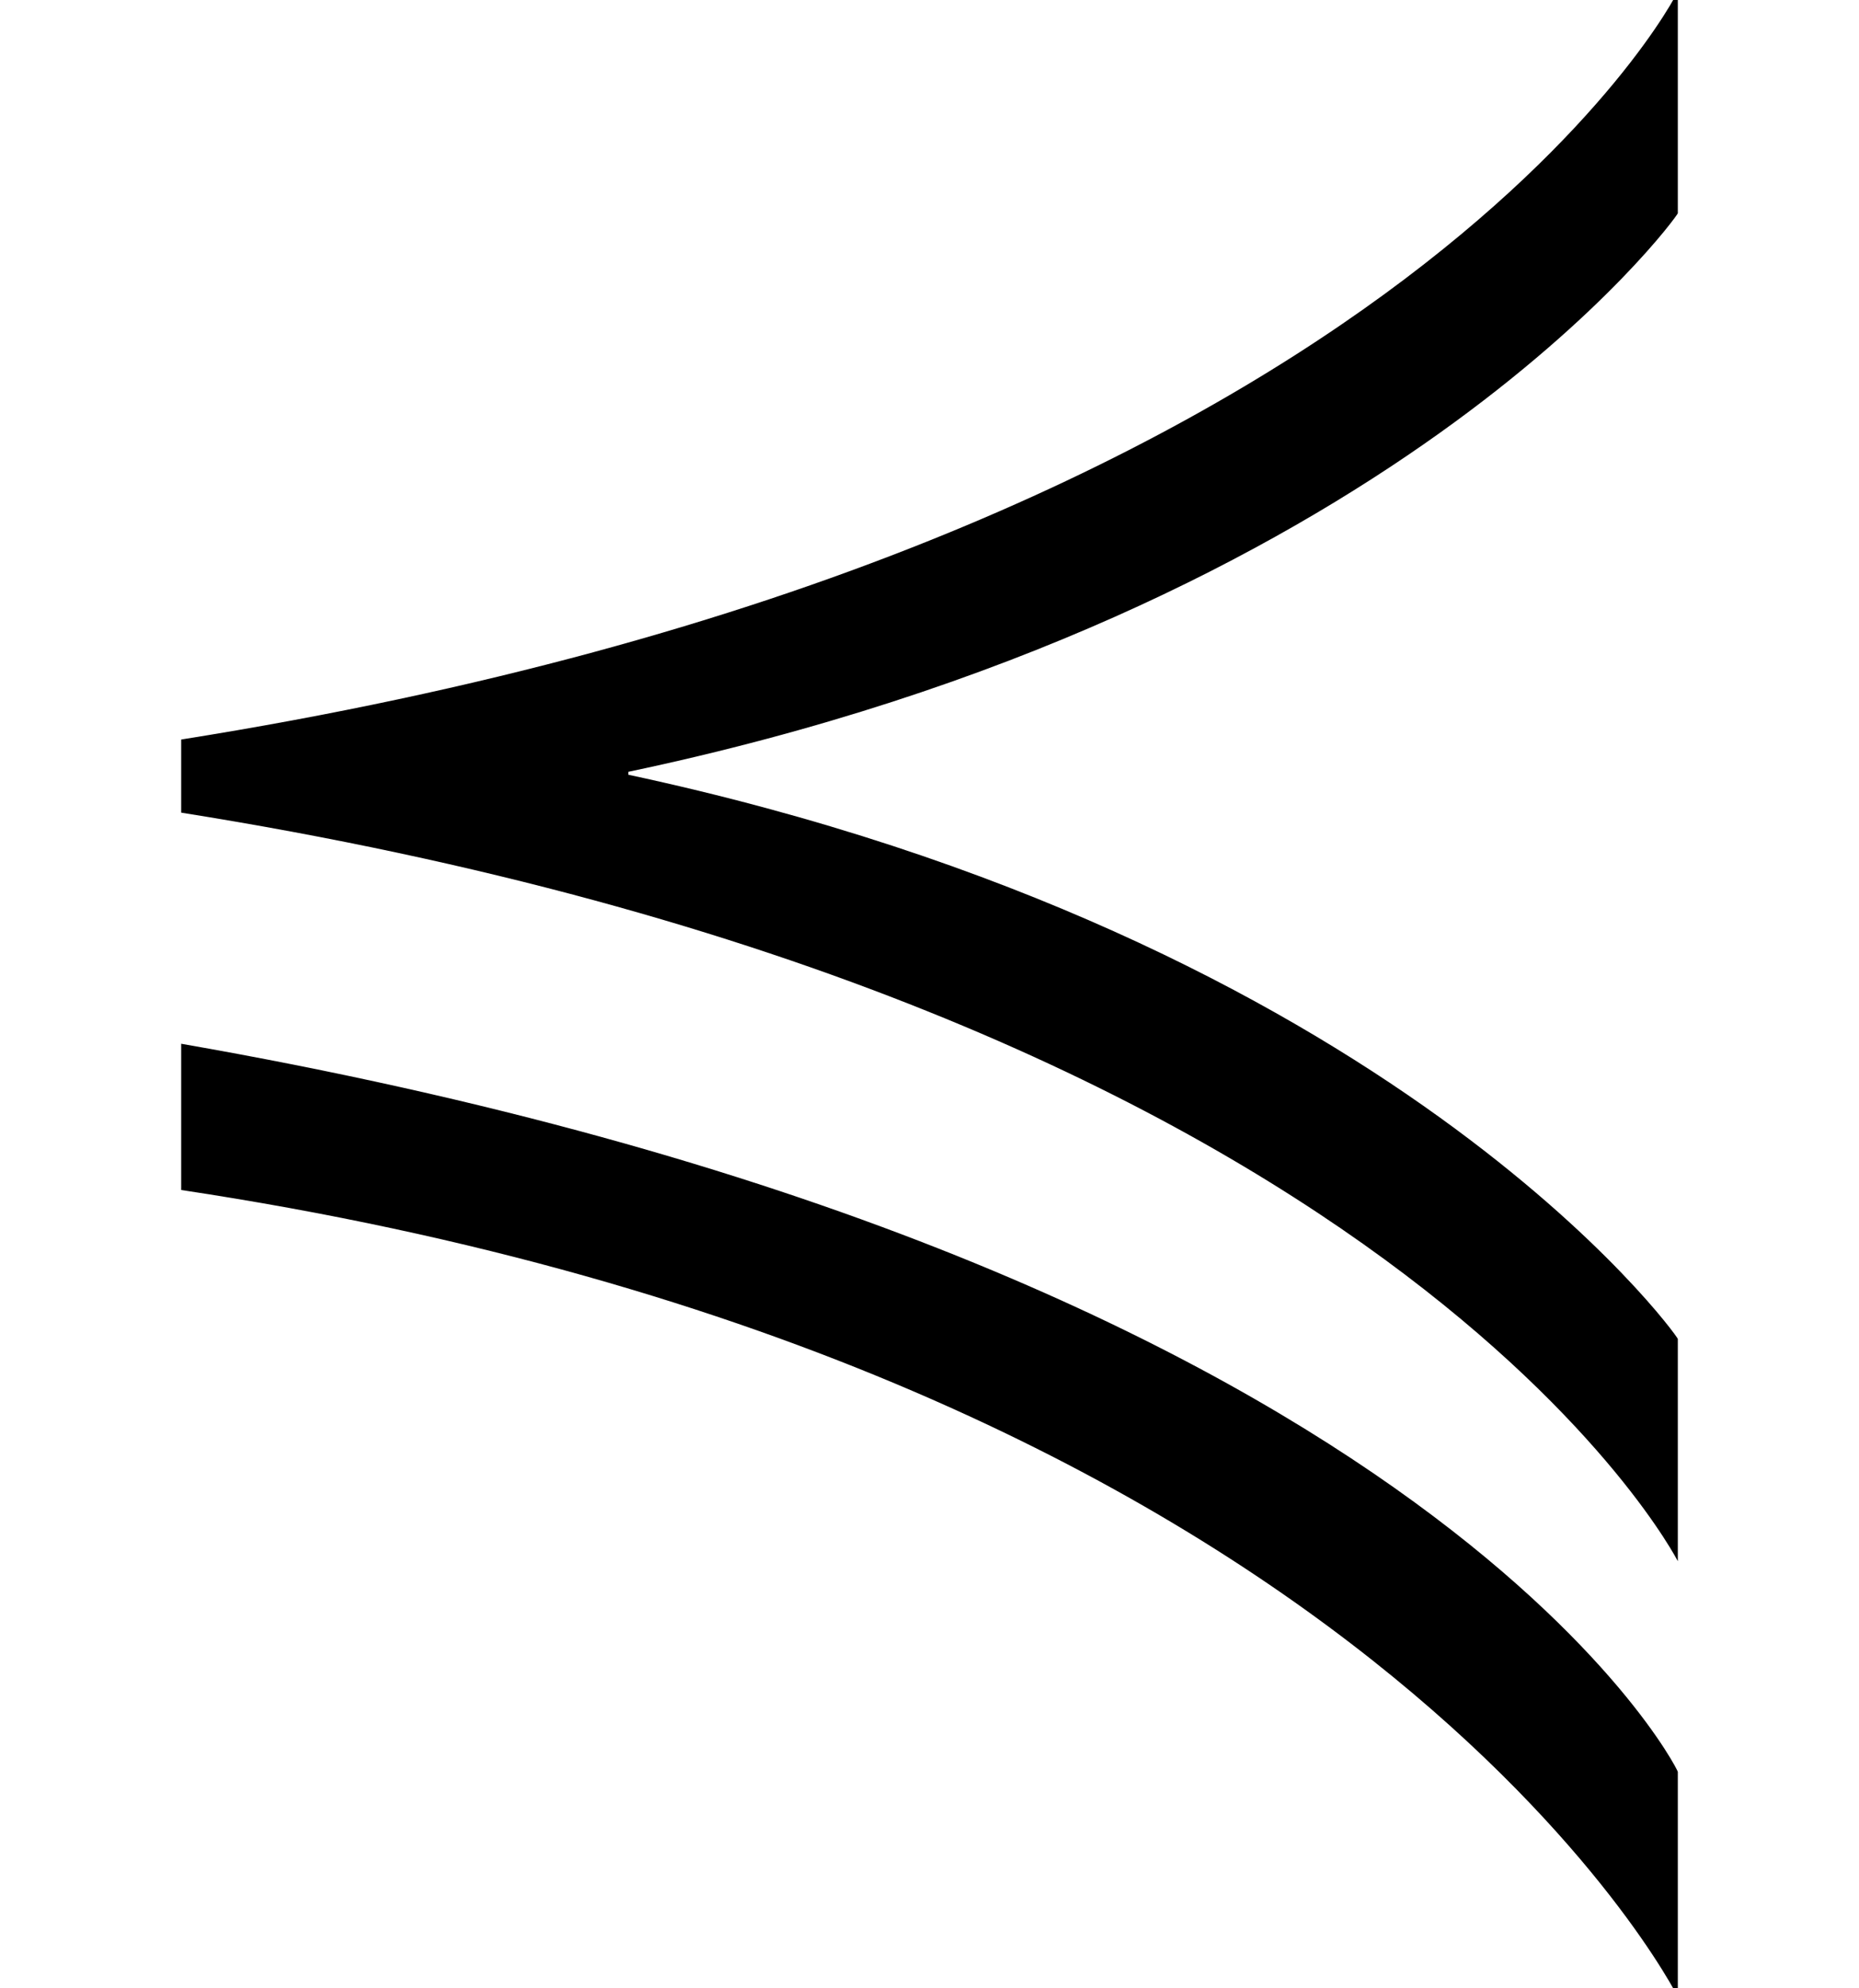 <?xml version='1.0' encoding='UTF-8'?>
<!-- This file was generated by dvisvgm 2.8.2 -->
<svg version='1.1' xmlns='http://www.w3.org/2000/svg' xmlns:xlink='http://www.w3.org/1999/xlink' width='7.603pt' height='8.13pt' viewBox='56.413 58.616 7.603 8.13'>
<defs>
<path id='g0-52' d='M6.862-.753V-1.662C6.862-1.674 5.691-3.3 2.57-3.969V-3.981C5.691-4.639 6.862-6.253 6.862-6.265V-7.173C6.862-7.161 5.703-4.902 .741-4.113V-3.814C5.703-3.025 6.862-.753 6.862-.753ZM6.862 1.028V.108C6.862 .096 5.81-1.985 .741-2.869V-2.271C5.571-1.542 6.862 1.028 6.862 1.028Z'/>
</defs>
<g id='page1'>
<use x='56.413' y='65.753' xlink:href='#g0-52'/>
</g>
</svg>
